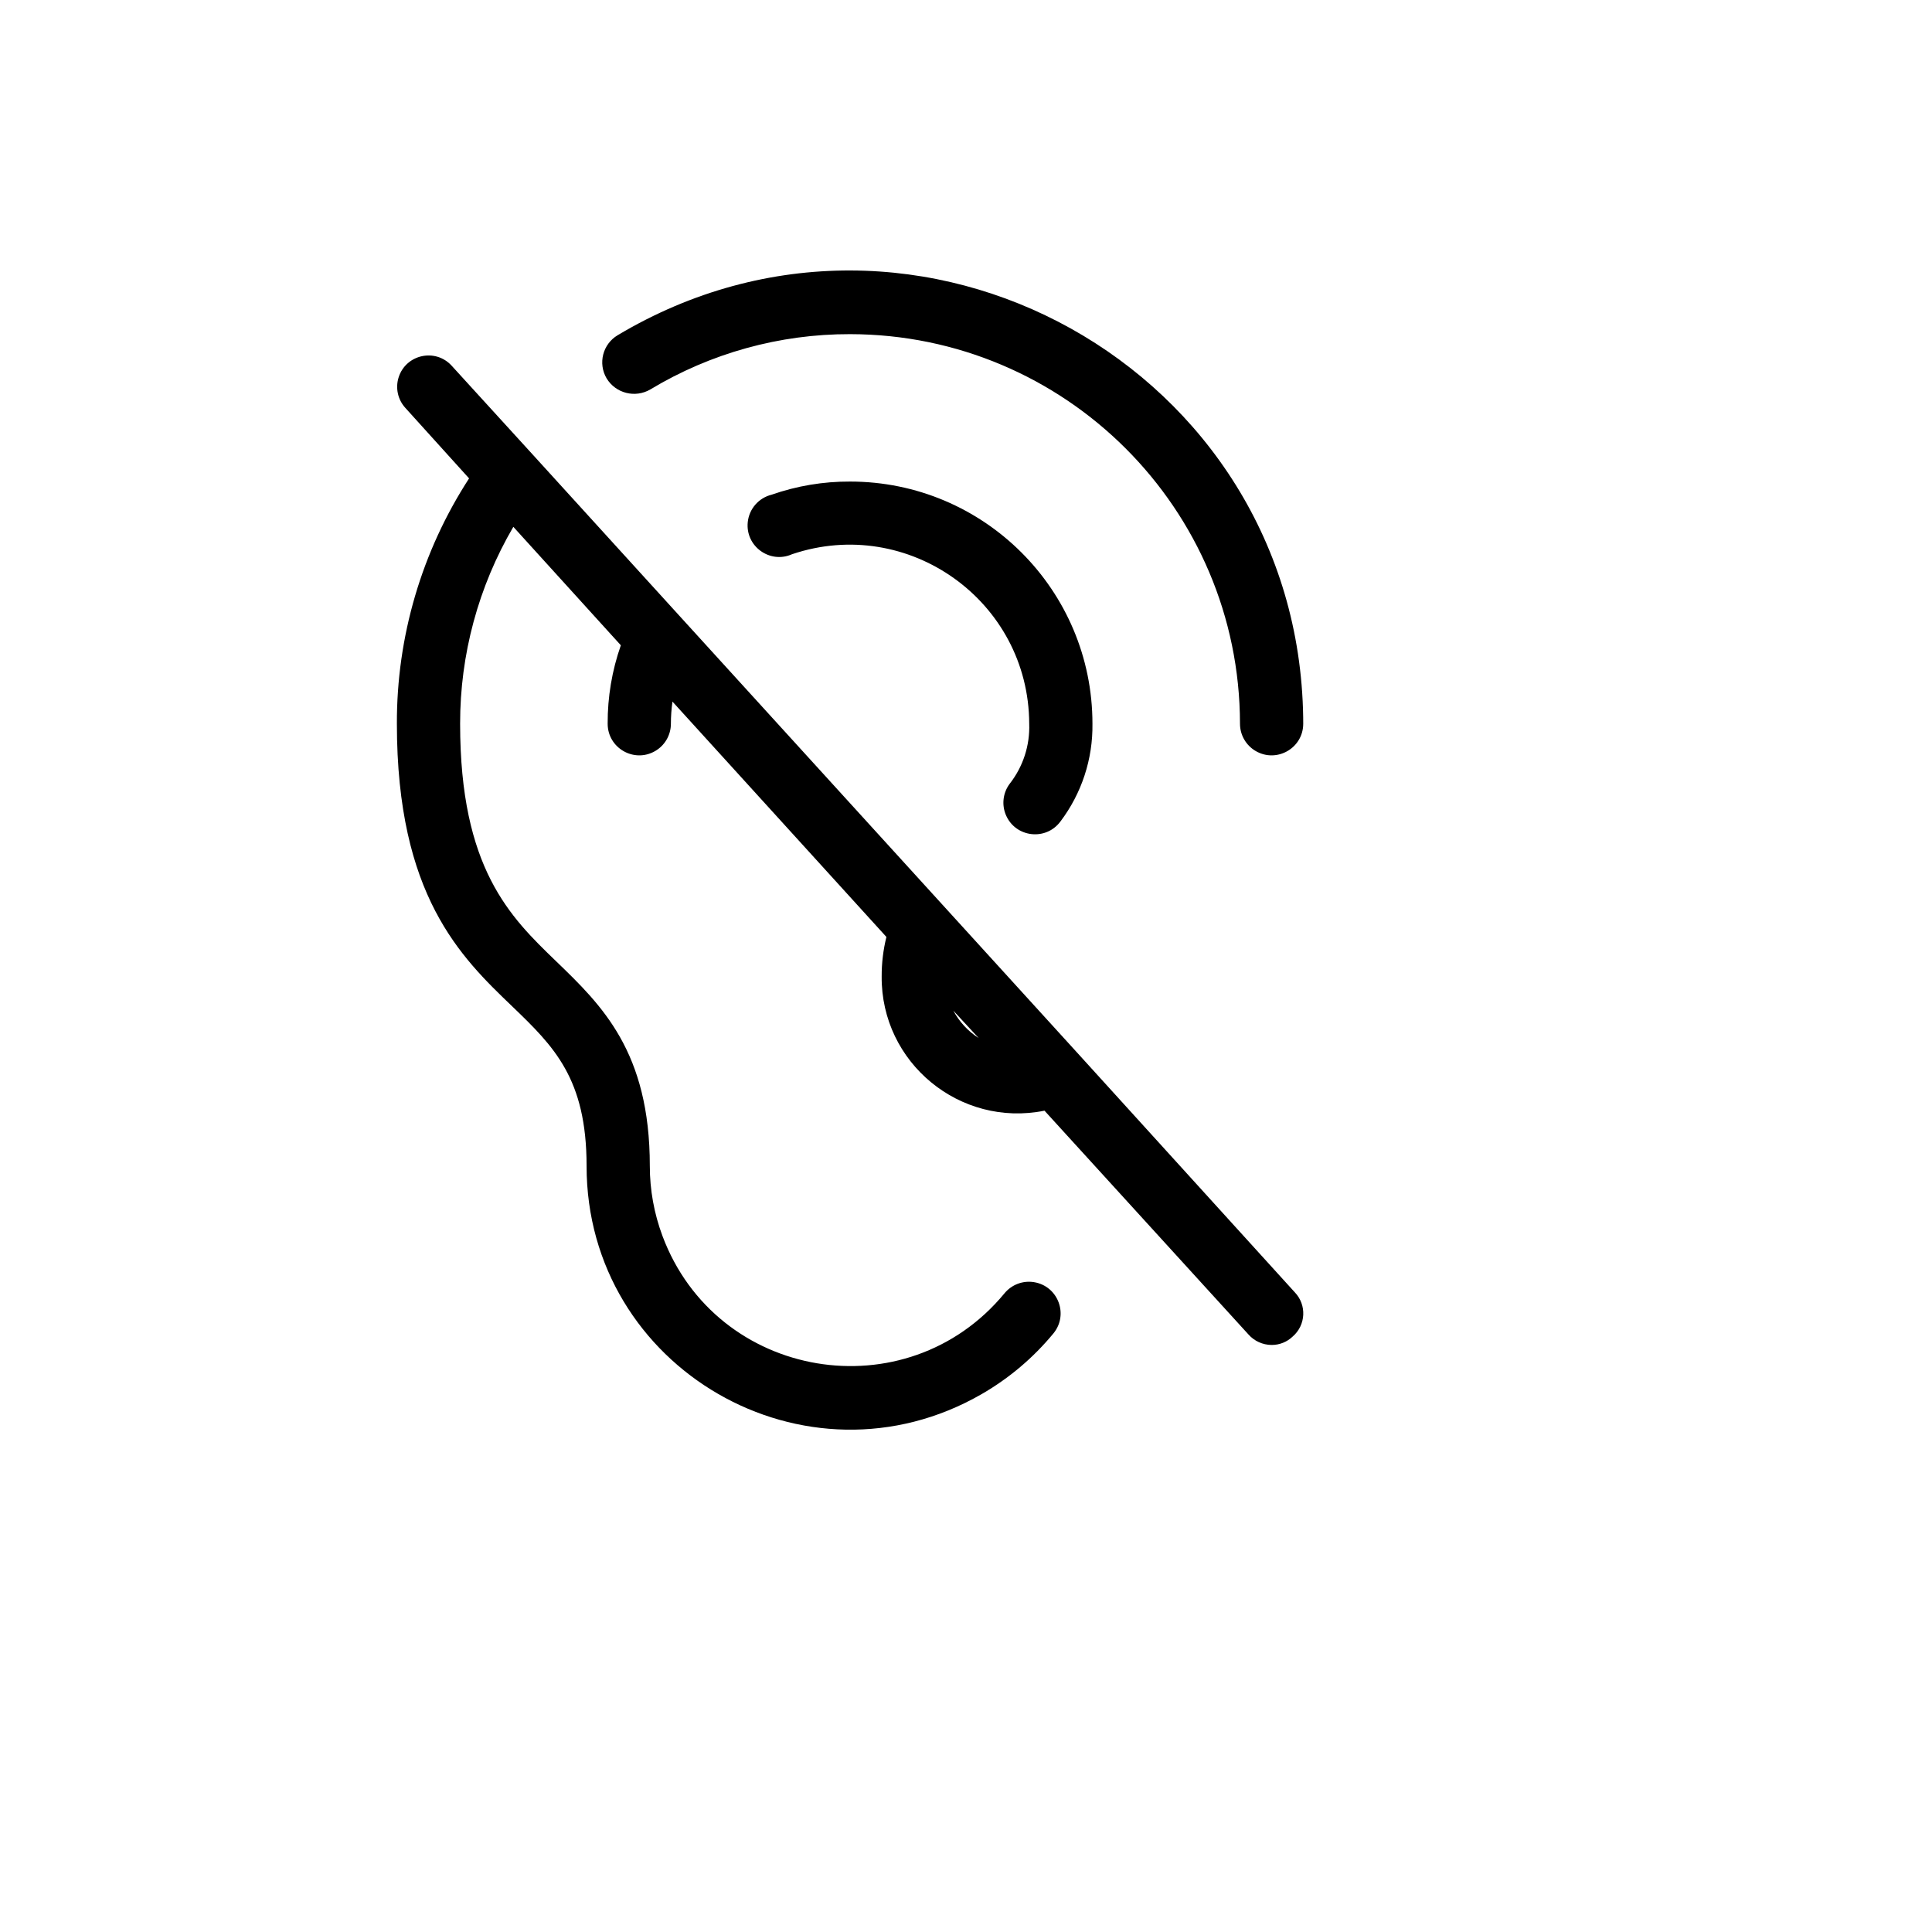 <svg xmlns="http://www.w3.org/2000/svg" version="1.1" xmlns:xlink="http://www.w3.org/1999/xlink" width="100%" height="100%" id="svgWorkerArea" viewBox="-25 -25 625 625" xmlns:idraw="https://idraw.muisca.co" style="background: white;"><defs id="defsdoc"><pattern id="patternBool" x="0" y="0" width="10" height="10" patternUnits="userSpaceOnUse" patternTransform="rotate(35)"><circle cx="5" cy="5" r="4" style="stroke: none;fill: #ff000070;"></circle></pattern></defs><g id="fileImp-614235488" class="cosito"><path id="pathImp-320273637" class="grouped" d="M323.803 315.91C323.803 315.91 323.803 315.91 323.803 315.91 323.803 315.91 195.103 174.553 195.103 174.553 195.103 174.553 195.103 174.553 195.103 174.553 195.103 174.553 147.372 122.098 147.372 122.098 147.372 122.098 147.372 122.098 147.372 122.098 147.372 122.098 121.121 93.316 121.121 93.316 115.872 87.547 106.341 89.619 103.965 97.045 102.862 100.491 103.684 104.263 106.12 106.941 106.12 106.941 126.746 129.762 126.746 129.762 111.419 153.392 103.305 180.968 103.392 209.126 103.392 264.647 124.019 284.573 140.724 300.582 154.191 313.526 164.76 323.915 164.76 352.186 164.735 417.738 235.747 458.735 292.58 425.98 301.433 420.878 309.296 414.227 315.792 406.344 320.778 400.248 317.289 391.045 309.512 389.778 305.902 389.191 302.253 390.572 299.938 393.401 268.186 431.815 206.719 421.481 189.297 374.801 186.597 367.566 185.215 359.907 185.216 352.186 185.216 315.229 169.703 300.242 154.873 285.936 140.042 271.63 123.848 255.961 123.848 209.126 123.816 186.742 129.759 164.755 141.065 145.43 141.065 145.43 175.84 183.75 175.84 183.75 172.979 191.904 171.537 200.486 171.578 209.126 171.578 216.992 180.102 221.909 186.92 217.976 190.085 216.15 192.034 212.777 192.034 209.126 192.035 206.733 192.206 204.342 192.546 201.973 192.546 201.973 261.754 278.101 261.754 278.101 260.72 282.28 260.205 286.57 260.22 290.875 259.994 318.776 285.517 339.82 312.894 334.304 312.894 334.304 378.864 406.685 378.864 406.685 380.762 408.839 383.492 410.078 386.364 410.091 388.906 410.109 391.354 409.131 393.183 407.366 397.466 403.671 397.777 397.145 393.865 393.06 393.865 393.06 323.803 315.91 323.803 315.91M283.403 301.945C283.403 301.945 291.586 310.801 291.586 310.801 288.149 308.592 285.333 305.544 283.403 301.945 283.403 301.945 283.403 301.945 283.403 301.945M171.238 97.403C168.381 92.557 169.981 86.316 174.817 83.438 271.703 25.621 394.902 94.271 396.576 207.008 396.586 207.714 396.592 208.42 396.592 209.126 396.592 216.992 388.069 221.909 381.25 217.976 378.086 216.15 376.136 212.777 376.136 209.126 376.042 139.561 319.621 83.191 249.992 83.097 227.226 83.05 204.882 89.234 185.386 100.98 180.484 103.85 174.184 102.257 171.238 97.403 171.238 97.403 171.238 97.403 171.238 97.403M301.643 228.541C305.967 223.013 308.201 216.138 307.95 209.126 307.821 169.478 268.844 141.613 231.241 154.286 224.051 157.493 216.084 151.721 216.899 143.897 217.345 139.623 220.42 136.083 224.593 135.042 232.754 132.183 241.345 130.743 249.992 130.784 293.299 130.784 328.406 165.859 328.406 209.126 328.569 220.548 324.91 231.697 318.008 240.804 313.284 247.097 303.512 245.921 300.42 238.687 298.984 235.329 299.45 231.462 301.643 228.541 301.643 228.541 301.643 228.541 301.643 228.541"></path></g></svg>
